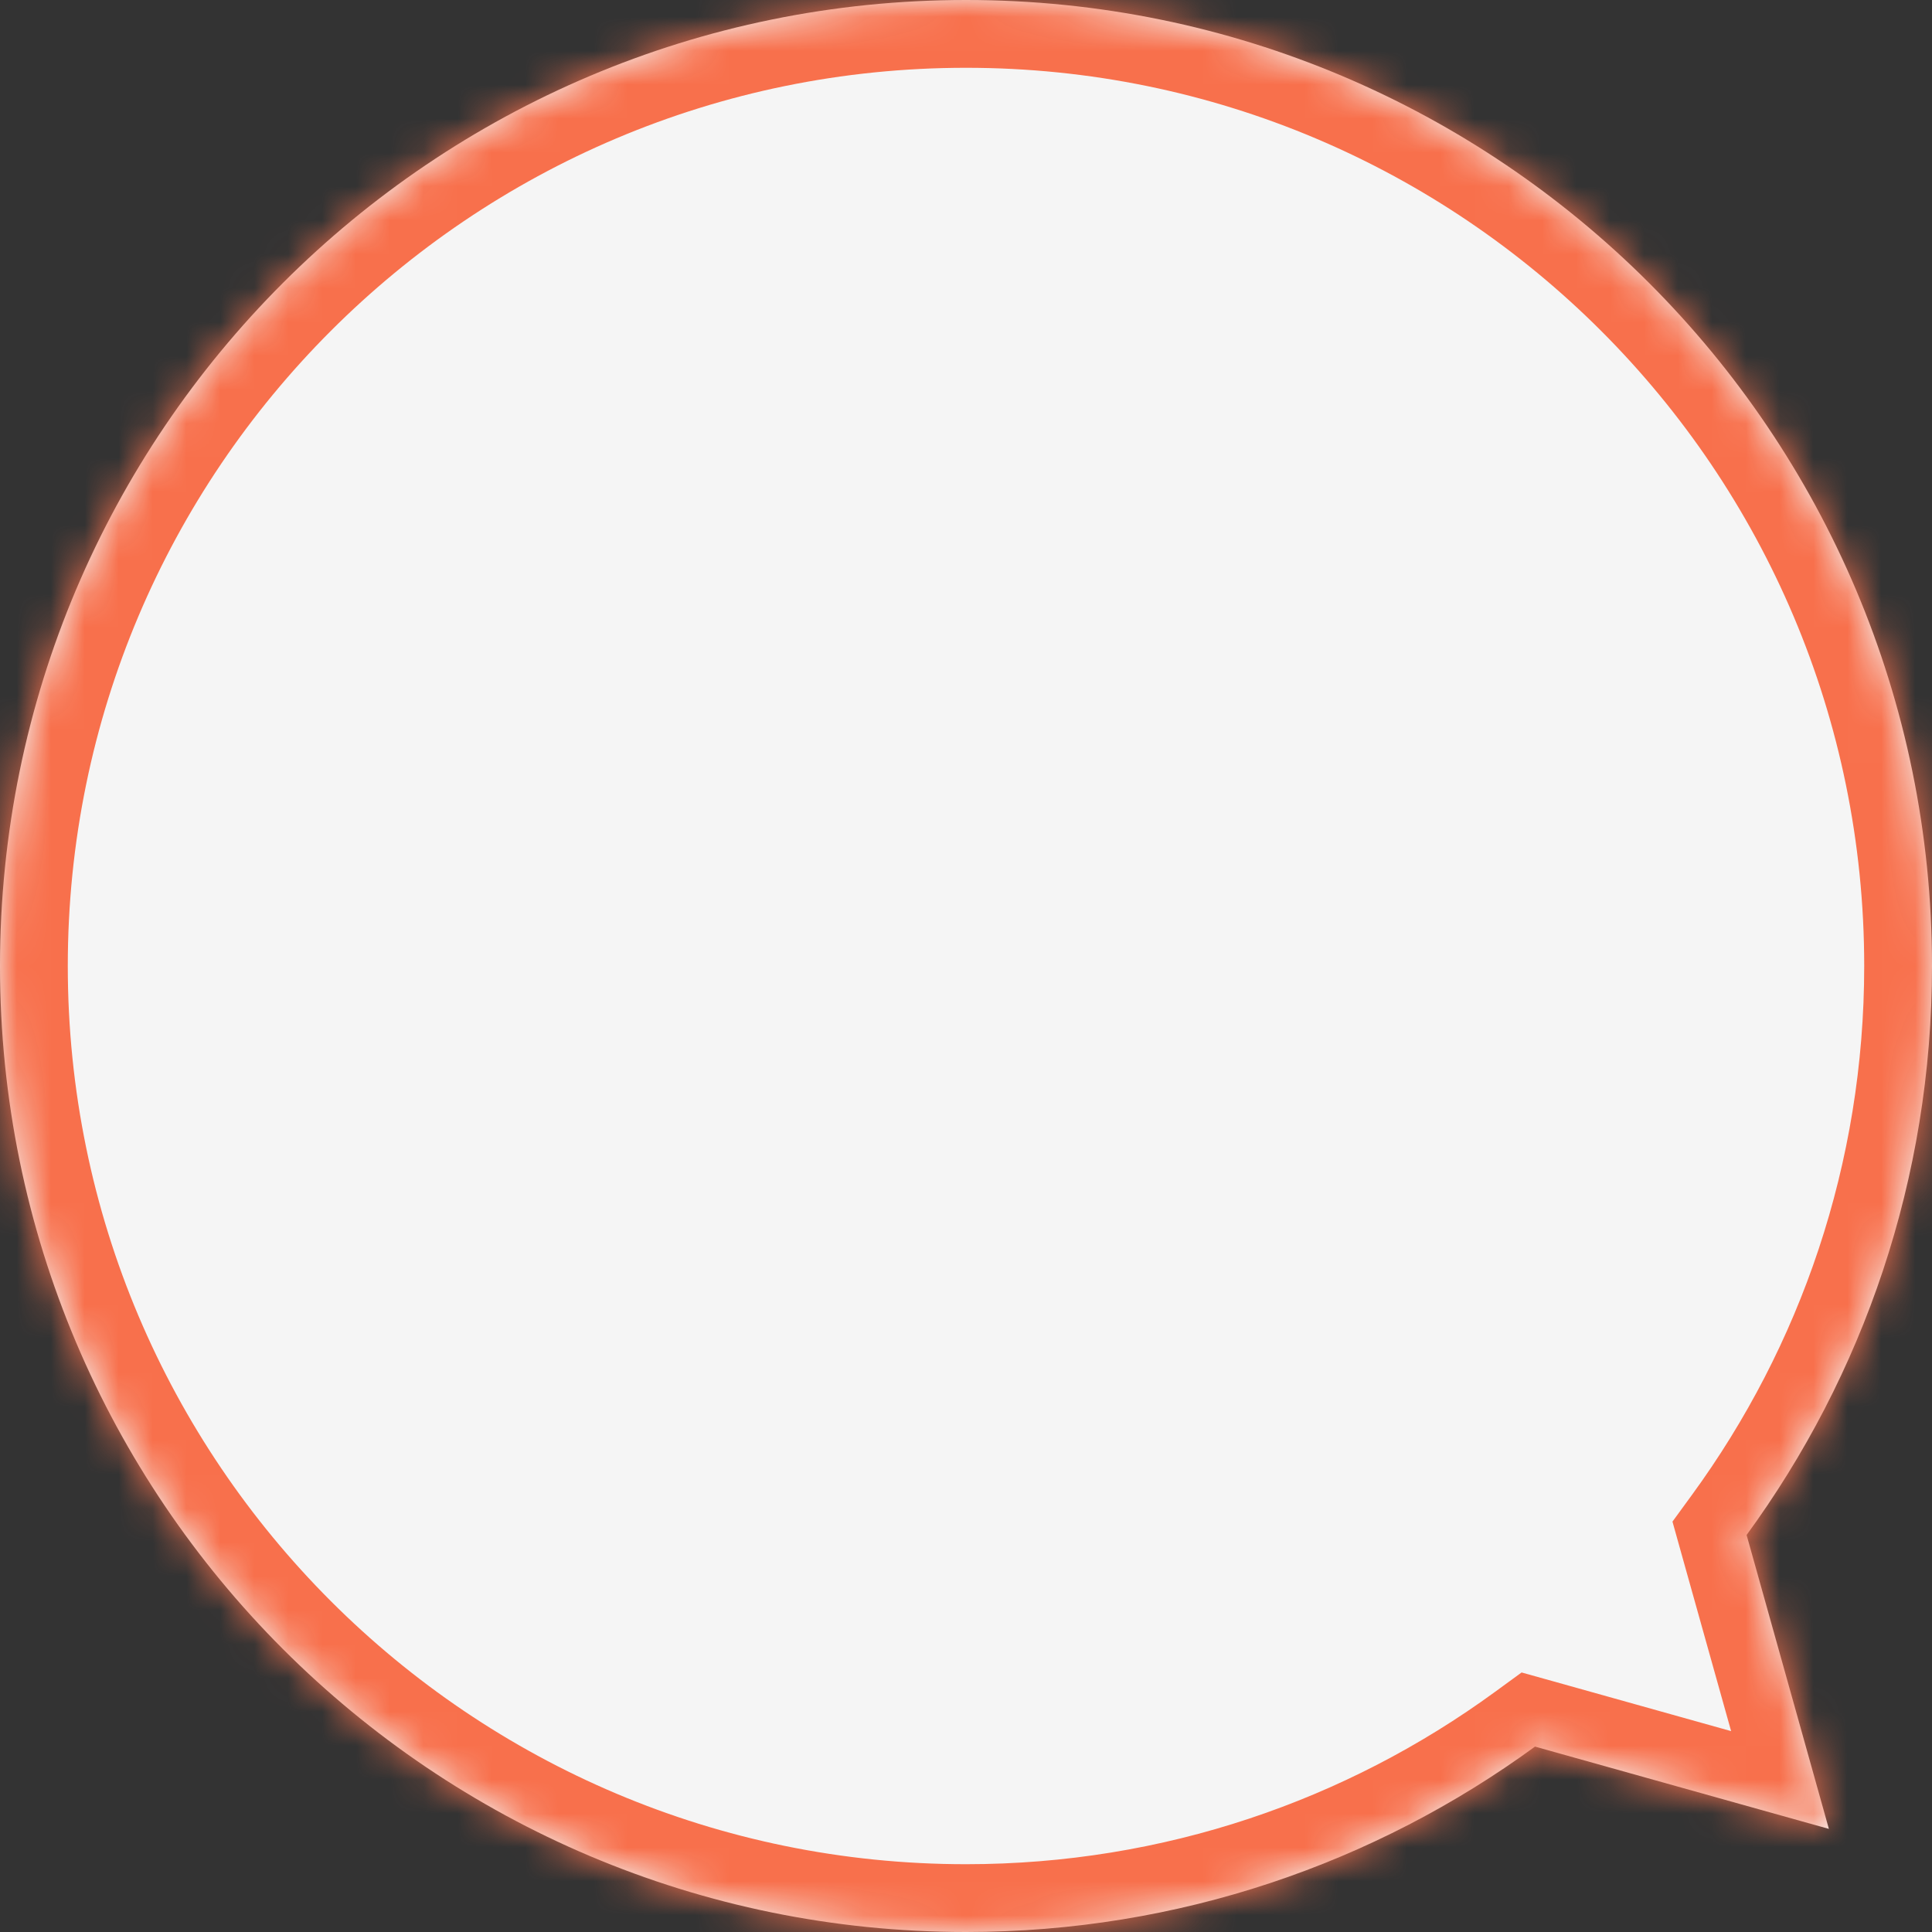 <?xml version="1.0" encoding="utf-8"?>
<svg xmlns="http://www.w3.org/2000/svg" fill="none" height="100%" overflow="visible" preserveAspectRatio="none" style="display: block;" viewBox="0 0 57 57" width="100%">
<rect x="0" y="0" width="57" height="57" fill="#333333" stroke="none"/>
<g id="Union">
<mask fill="white" id="path-1-inside-1_0_35317">
<path d="M28.5 0C44.24 0 57 12.76 57 28.5C57 34.777 54.968 40.578 51.53 45.287L53.958 53.958L45.287 51.53C40.578 54.968 34.777 57 28.5 57C12.76 57 0 44.24 0 28.5C0 12.76 12.76 0 28.5 0Z"/>
</mask>
<path d="M28.5 0C44.24 0 57 12.76 57 28.5C57 34.777 54.968 40.578 51.53 45.287L53.958 53.958L45.287 51.53C40.578 54.968 34.777 57 28.5 57C12.76 57 0 44.24 0 28.5C0 12.76 12.76 0 28.5 0Z" fill="#F5F5F5"/>
<path d="M51.53 45.287L49.915 44.108L49.343 44.892L49.604 45.826L51.53 45.287ZM53.958 53.958L53.419 55.884L56.843 56.843L55.884 53.419L53.958 53.958ZM45.287 51.53L45.826 49.604L44.892 49.343L44.108 49.915L45.287 51.53ZM28.5 0V2C43.136 2 55 13.864 55 28.5H57H59C59 11.655 45.345 -2 28.5 -2V0ZM57 28.5H55C55 34.338 53.112 39.729 49.915 44.108L51.53 45.287L53.145 46.467C56.825 41.427 59 35.216 59 28.5H57ZM51.53 45.287L49.604 45.826L52.032 54.497L53.958 53.958L55.884 53.419L53.456 44.748L51.53 45.287ZM53.958 53.958L54.497 52.032L45.826 49.604L45.287 51.53L44.748 53.456L53.419 55.884L53.958 53.958ZM45.287 51.53L44.108 49.915C39.729 53.112 34.338 55 28.5 55V57V59C35.216 59 41.427 56.825 46.467 53.145L45.287 51.53ZM28.5 57V55C13.864 55 2 43.136 2 28.5H0H-2C-2 45.345 11.655 59 28.5 59V57ZM0 28.5H2C2 13.864 13.864 2 28.5 2V0V-2C11.655 -2 -2 11.655 -2 28.5H0Z" fill="#F8704C" mask="url(#path-1-inside-1_0_35317)"/>
</g>
</svg>